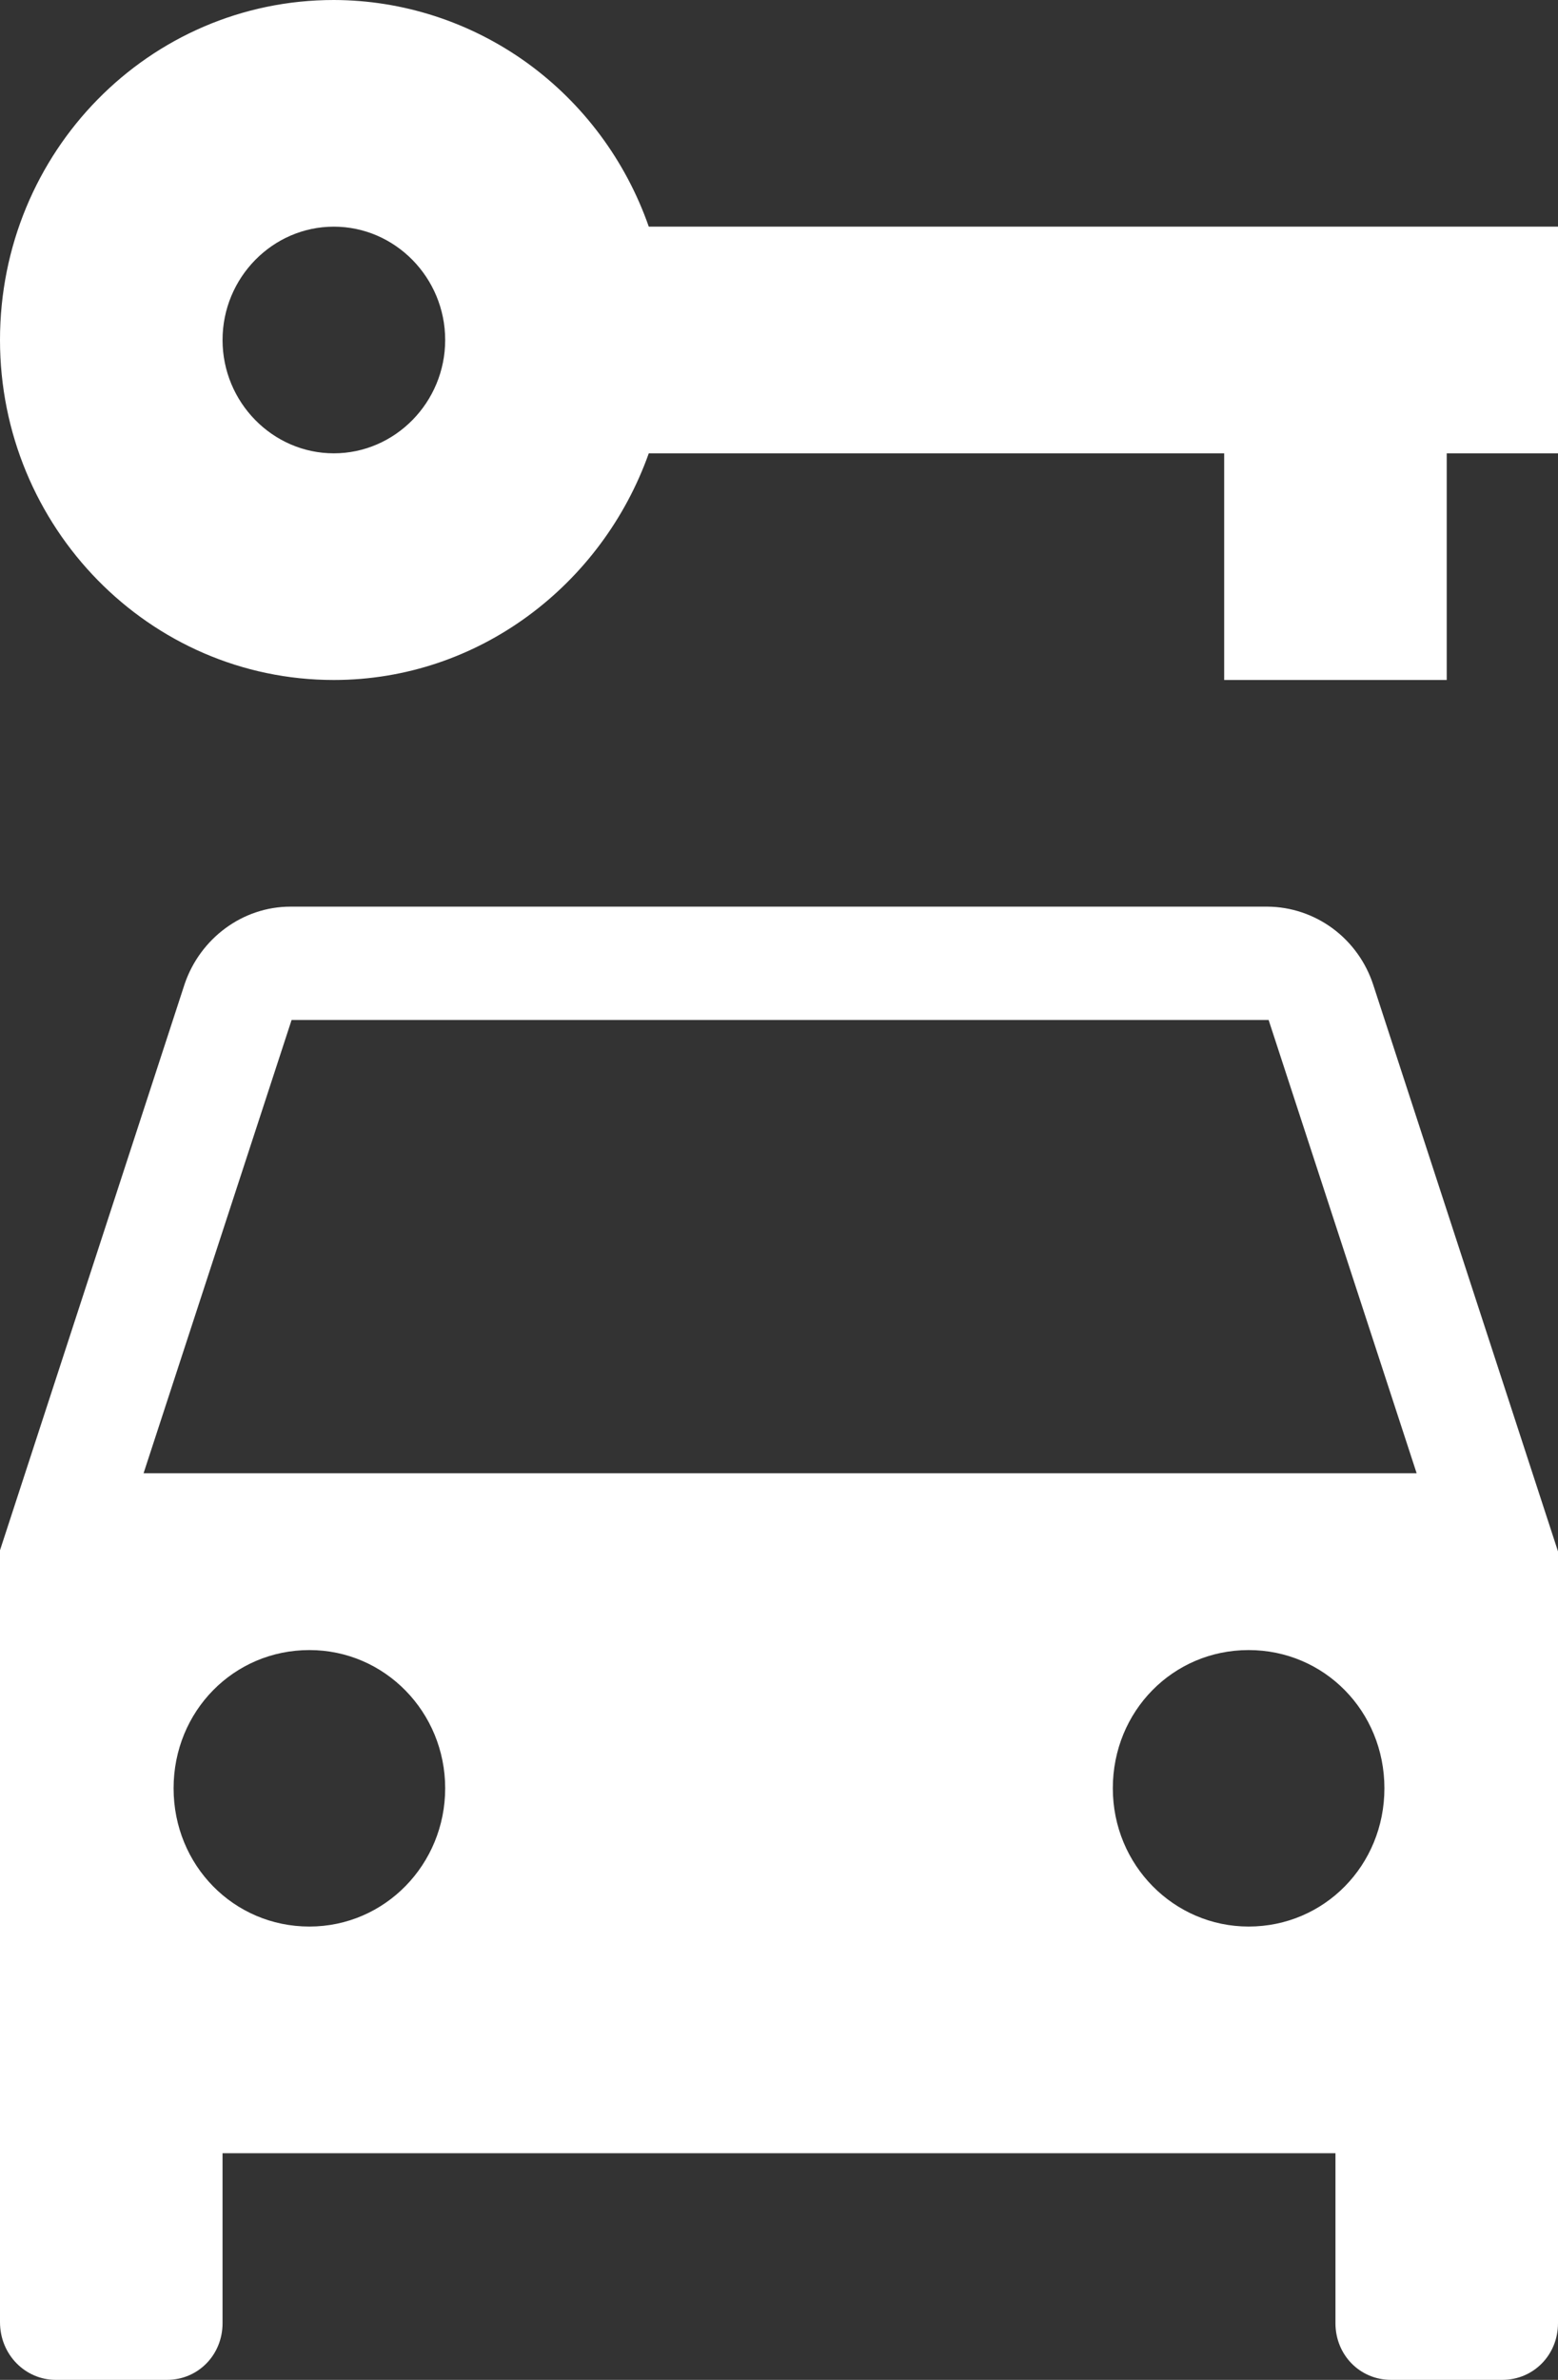 <?xml version="1.0" encoding="utf-8"?>
<svg xmlns="http://www.w3.org/2000/svg" fill="none" height="100%" overflow="visible" preserveAspectRatio="none" style="display: block;" viewBox="0 0 19 29" width="100%">
<rect x="0" y="0" width="19" height="29" fill="#333333" stroke="none"/>
<path d="M15.458 11.048H3.542C2.959 11.048 2.443 11.434 2.253 11.987L0 18.891V28.296C0 28.696 0.312 29 0.679 29H2.036C2.416 29 2.714 28.696 2.714 28.309V26.238H16.286V28.309C16.286 28.696 16.584 29 16.964 29H18.321C18.701 29 19 28.696 19 28.309V18.905L16.747 12.001C16.657 11.725 16.484 11.485 16.253 11.314C16.021 11.143 15.743 11.05 15.458 11.048ZM3.773 23.476C2.85 23.476 2.117 22.73 2.117 21.791C2.117 20.852 2.85 20.107 3.773 20.107C4.696 20.107 5.429 20.866 5.429 21.791C5.429 22.717 4.696 23.476 3.773 23.476ZM15.227 23.476C14.318 23.476 13.571 22.73 13.571 21.791C13.571 20.852 14.304 20.107 15.227 20.107C16.15 20.107 16.883 20.852 16.883 21.791C16.883 22.73 16.15 23.476 15.227 23.476ZM1.751 17.952L3.556 12.429H15.471L17.276 17.952H1.751ZM7.912 2.762C7.63 1.955 7.109 1.257 6.422 0.762C5.734 0.268 4.913 0.002 4.071 0C1.819 0 0 1.85 0 4.143C0 6.421 1.819 8.286 4.071 8.286C5.836 8.286 7.342 7.126 7.912 5.524H14.929V8.286H17.643V5.524H19V2.762H7.912ZM4.071 5.524C3.325 5.524 2.714 4.902 2.714 4.143C2.714 3.383 3.325 2.762 4.071 2.762C4.818 2.762 5.429 3.383 5.429 4.143C5.429 4.902 4.818 5.524 4.071 5.524Z" fill="white" id="Vector"/>
</svg>